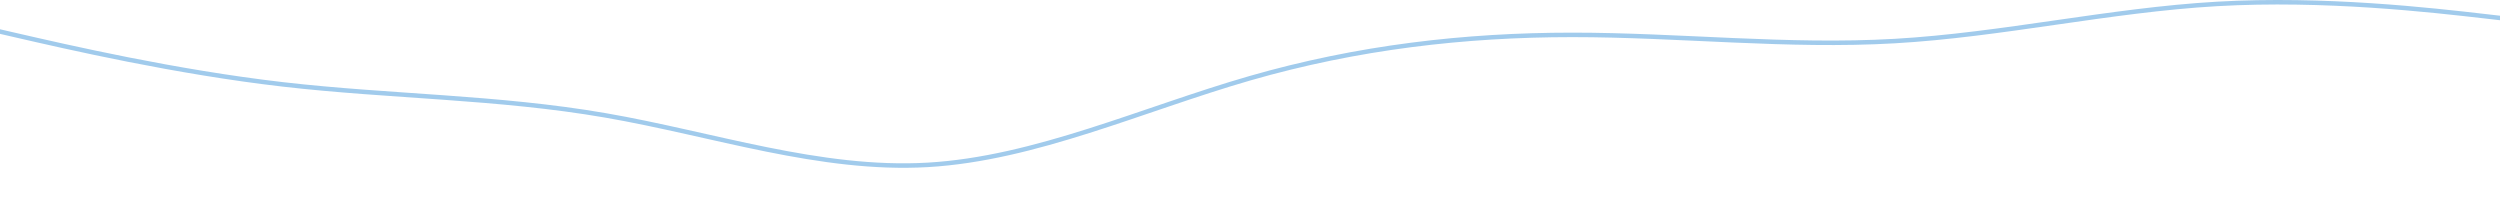 <?xml version="1.0" encoding="UTF-8"?> <svg xmlns="http://www.w3.org/2000/svg" width="11127" height="937" viewBox="0 0 11127 937" fill="none"><path fill-rule="evenodd" clip-rule="evenodd" d="M-175 100.162L64.104 155.264C303.208 210.366 781.417 320.57 1259.63 375.673C1737.83 430.775 2216.04 430.775 2694.25 513.428C3172.46 596.081 3650.67 761.387 4128.88 733.836C4607.08 706.285 5085.29 485.877 5563.5 348.121C6041.71 210.366 6519.92 155.264 6998.13 155.264C7476.33 155.264 7954.54 210.366 8432.75 182.815C8910.96 155.264 9389.17 45.06 9867.38 17.509C10345.6 -10.042 10823.8 45.06 11062.9 72.611L11302 100.162V1092H11062.9C10823.8 1092 10345.6 1092 9867.38 1092C9389.17 1092 8910.96 1092 8432.75 1092C7954.54 1092 7476.33 1092 6998.13 1092C6519.92 1092 6041.71 1092 5563.5 1092C5085.29 1092 4607.08 1092 4128.88 1092C3650.67 1092 3172.46 1092 2694.25 1092C2216.04 1092 1737.83 1092 1259.63 1092C781.417 1092 303.208 1092 64.104 1092H-175V100.162Z" stroke="#A1CBEC" stroke-width="20"></path></svg> 